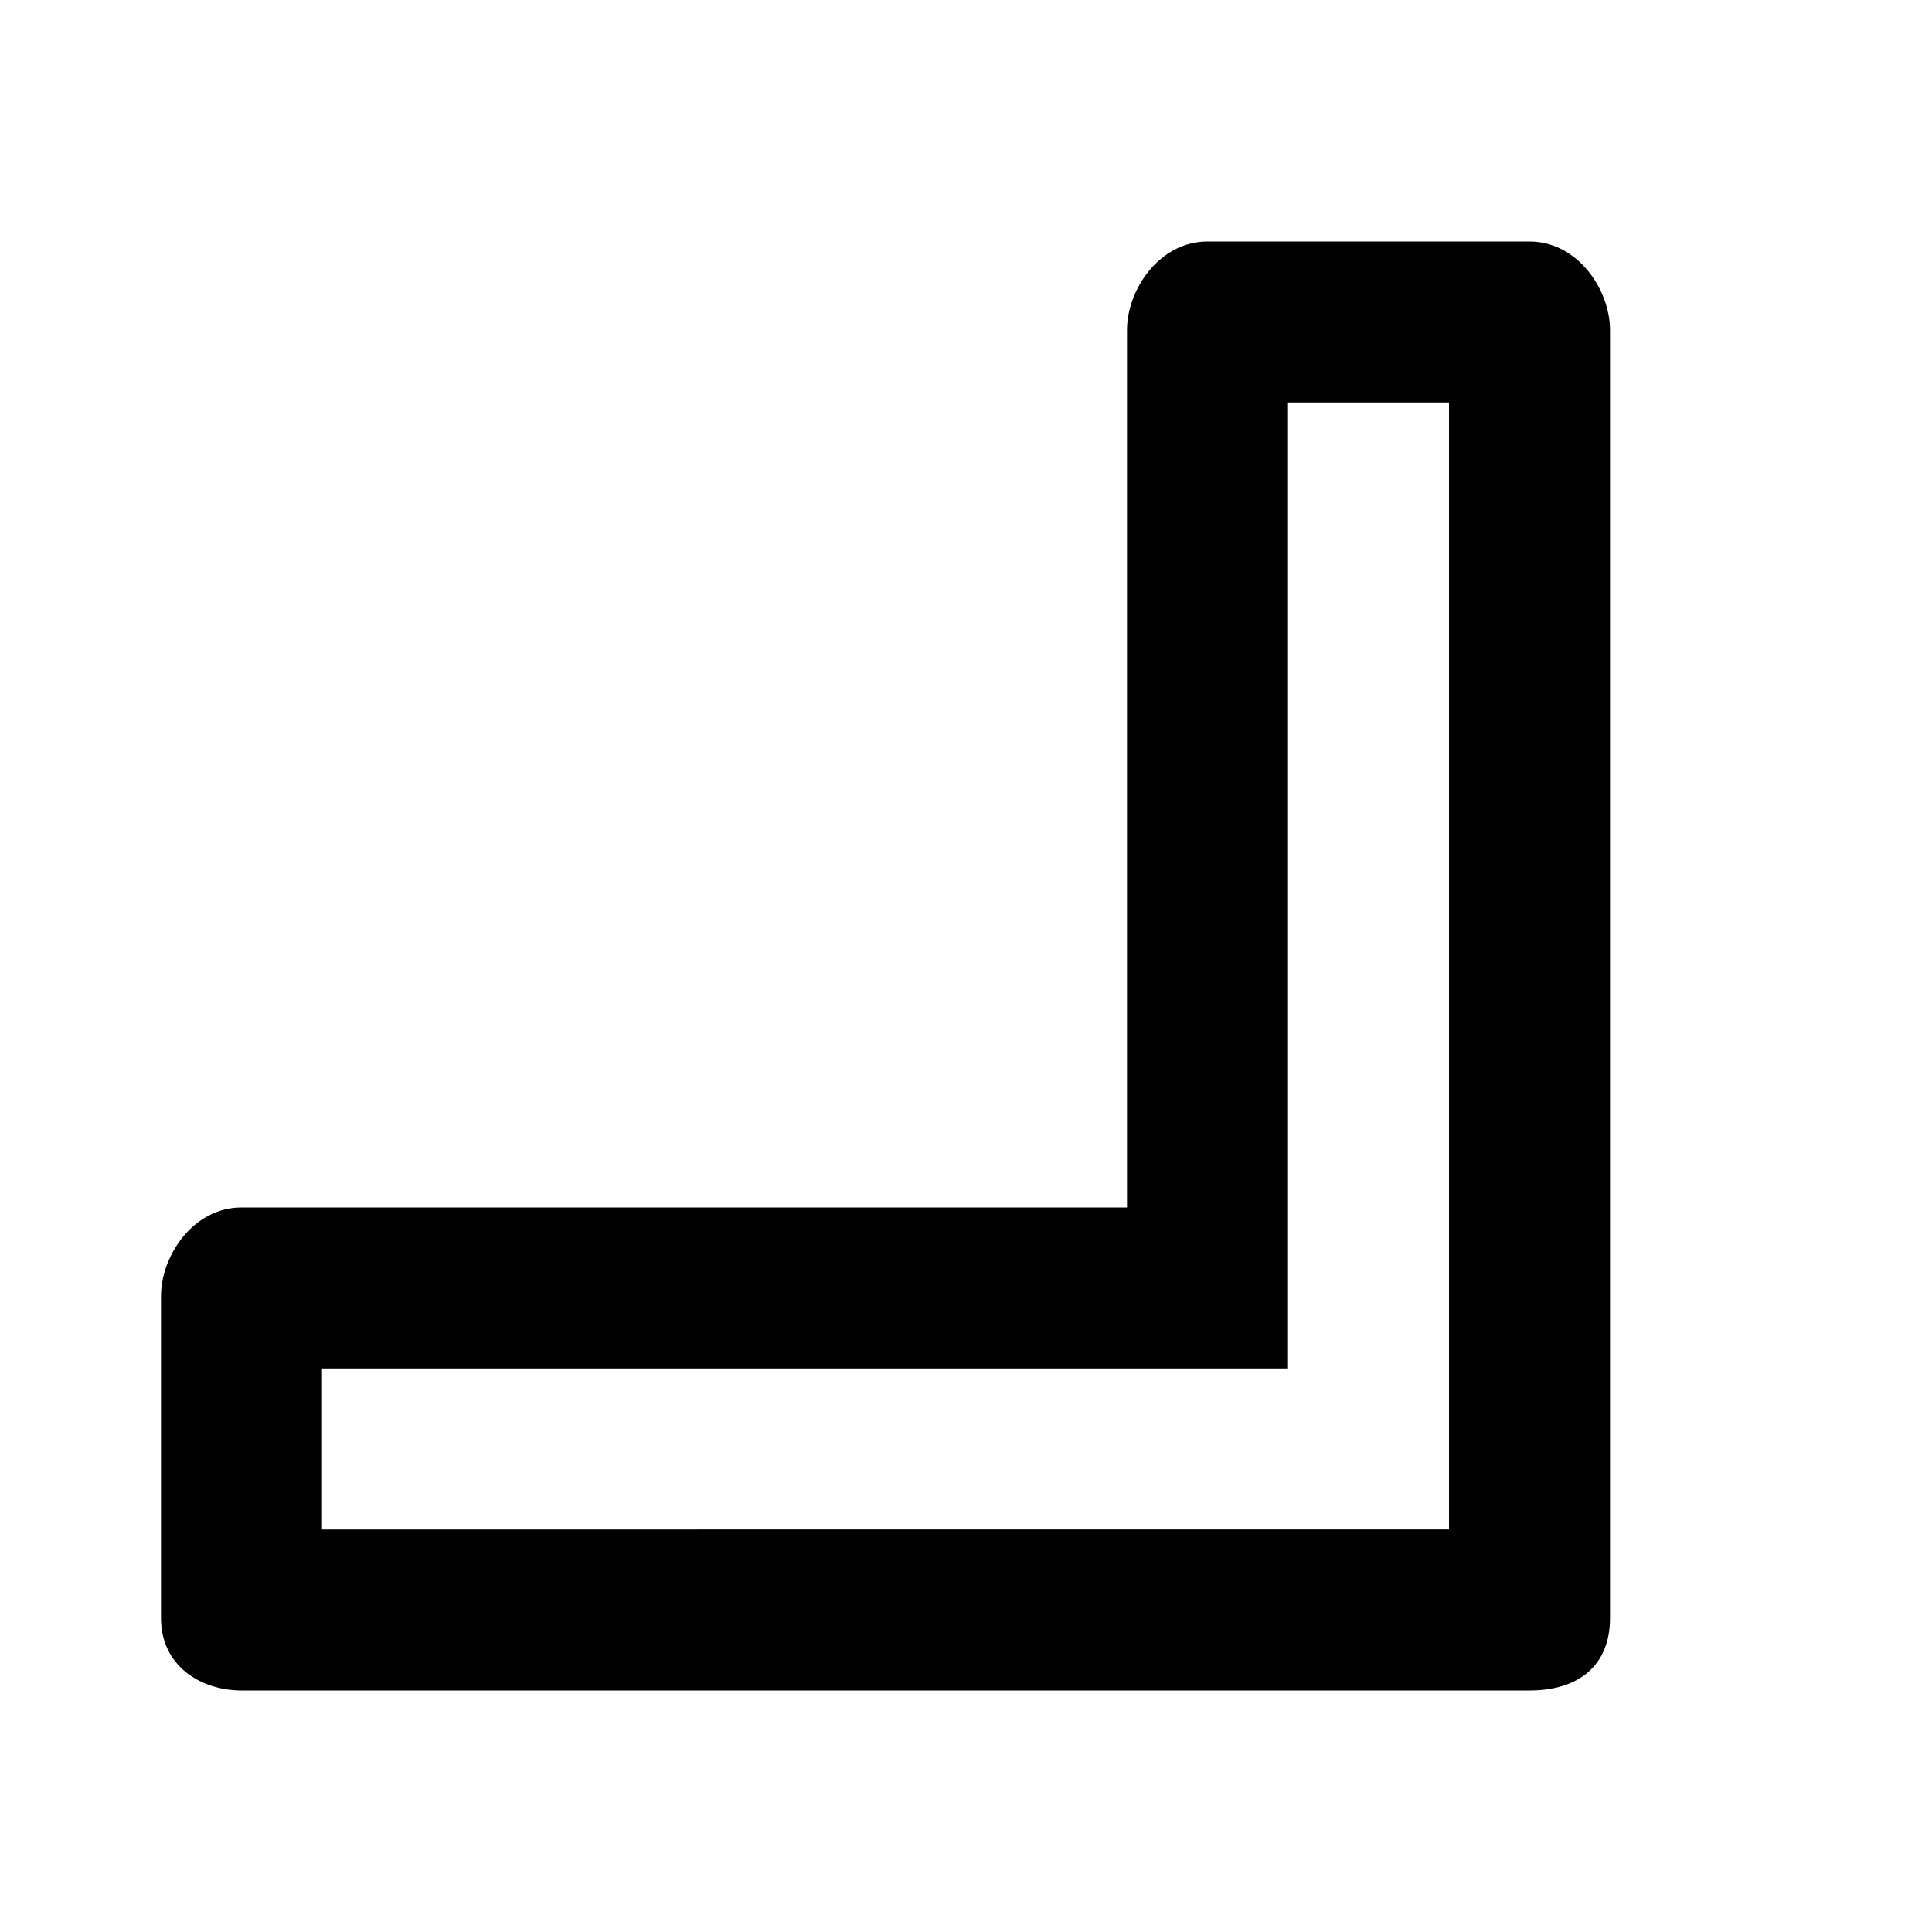 <?xml version="1.0" ?><!DOCTYPE svg  PUBLIC '-//W3C//DTD SVG 1.1//EN'  'http://www.w3.org/Graphics/SVG/1.1/DTD/svg11.dtd'><svg enable-background="new 0 0 24 24" height="24px" id="Layer_1" version="1.1" viewBox="0 0 24 24" width="24px" xml:space="preserve" xmlns="http://www.w3.org/2000/svg" xmlns:xlink="http://www.w3.org/1999/xlink"><path d="M20,20.1v-16C20,3.6,19.6,3,19,3h-4c-0.6,0-1,0.6-1,1.1V15H3c-0.6,0-1,0.6-1,1.1v4C2,20.7,2.5,21,3,21h16  C19.6,21,20,20.7,20,20.1z M4,17h12V5h2v14H4V17z"/></svg>